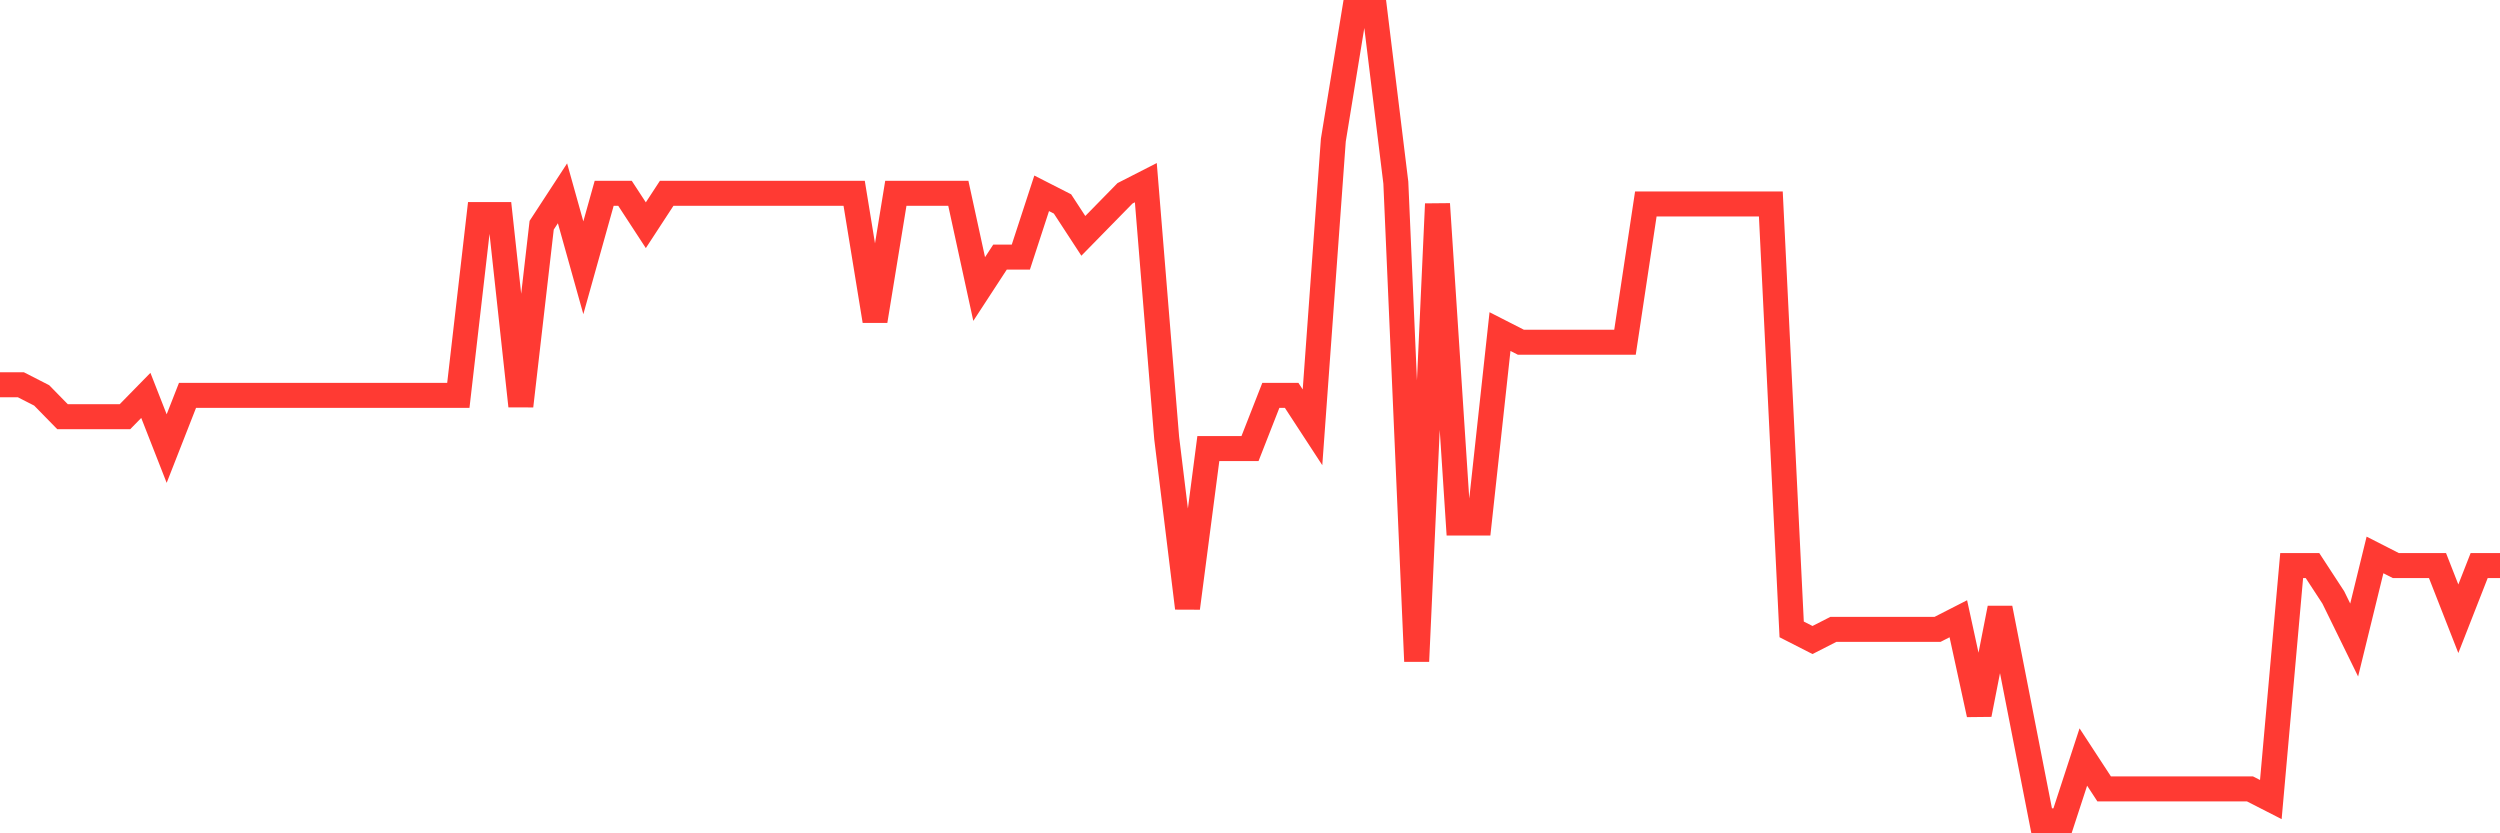 <svg
  xmlns="http://www.w3.org/2000/svg"
  xmlns:xlink="http://www.w3.org/1999/xlink"
  width="120"
  height="40"
  viewBox="0 0 120 40"
  preserveAspectRatio="none"
>
  <polyline
    points="0,18.468 1,18.468 2,18.979 3,20 4,20 5,20 6,20 7,18.979 8,21.532 9,18.979 10,18.979 11,18.979 12,18.979 13,18.979 14,18.979 15,18.979 16,18.979 17,18.979 18,18.979 19,18.979 20,18.979 21,18.979 22,18.979 23,10.3 24,10.3 25,19.489 26,10.811 27,9.279 28,12.853 29,9.279 30,9.279 31,10.811 32,9.279 33,9.279 34,9.279 35,9.279 36,9.279 37,9.279 38,9.279 39,9.279 40,9.279 41,9.279 42,15.405 43,9.279 44,9.279 45,9.279 46,9.279 47,13.874 48,12.342 49,12.342 50,9.279 51,9.789 52,11.321 53,10.3 54,9.279 55,8.768 56,21.021 57,29.189 58,21.532 59,21.532 60,21.532 61,18.979 62,18.979 63,20.511 64,6.726 65,0.6 66,0.6 67,8.768 68,31.742 69,9.789 70,25.105 71,25.105 72,15.916 73,16.426 74,16.426 75,16.426 76,16.426 77,16.426 78,16.426 79,9.789 80,9.789 81,9.789 82,9.789 83,9.789 84,9.789 85,9.789 86,30.211 87,30.721 88,30.211 89,30.211 90,30.211 91,30.211 92,30.211 93,30.211 94,29.7 95,34.295 96,29.189 97,34.295 98,39.4 99,39.4 100,36.337 101,37.868 102,37.868 103,37.868 104,37.868 105,37.868 106,37.868 107,37.868 108,37.868 109,38.379 110,27.147 111,27.147 112,28.679 113,30.721 114,26.637 115,27.147 116,27.147 117,27.147 118,29.7 119,27.147 120,27.147"
    fill="none"
    stroke="#ff3a33"
    stroke-width="1.2"
  >
  </polyline>
</svg>